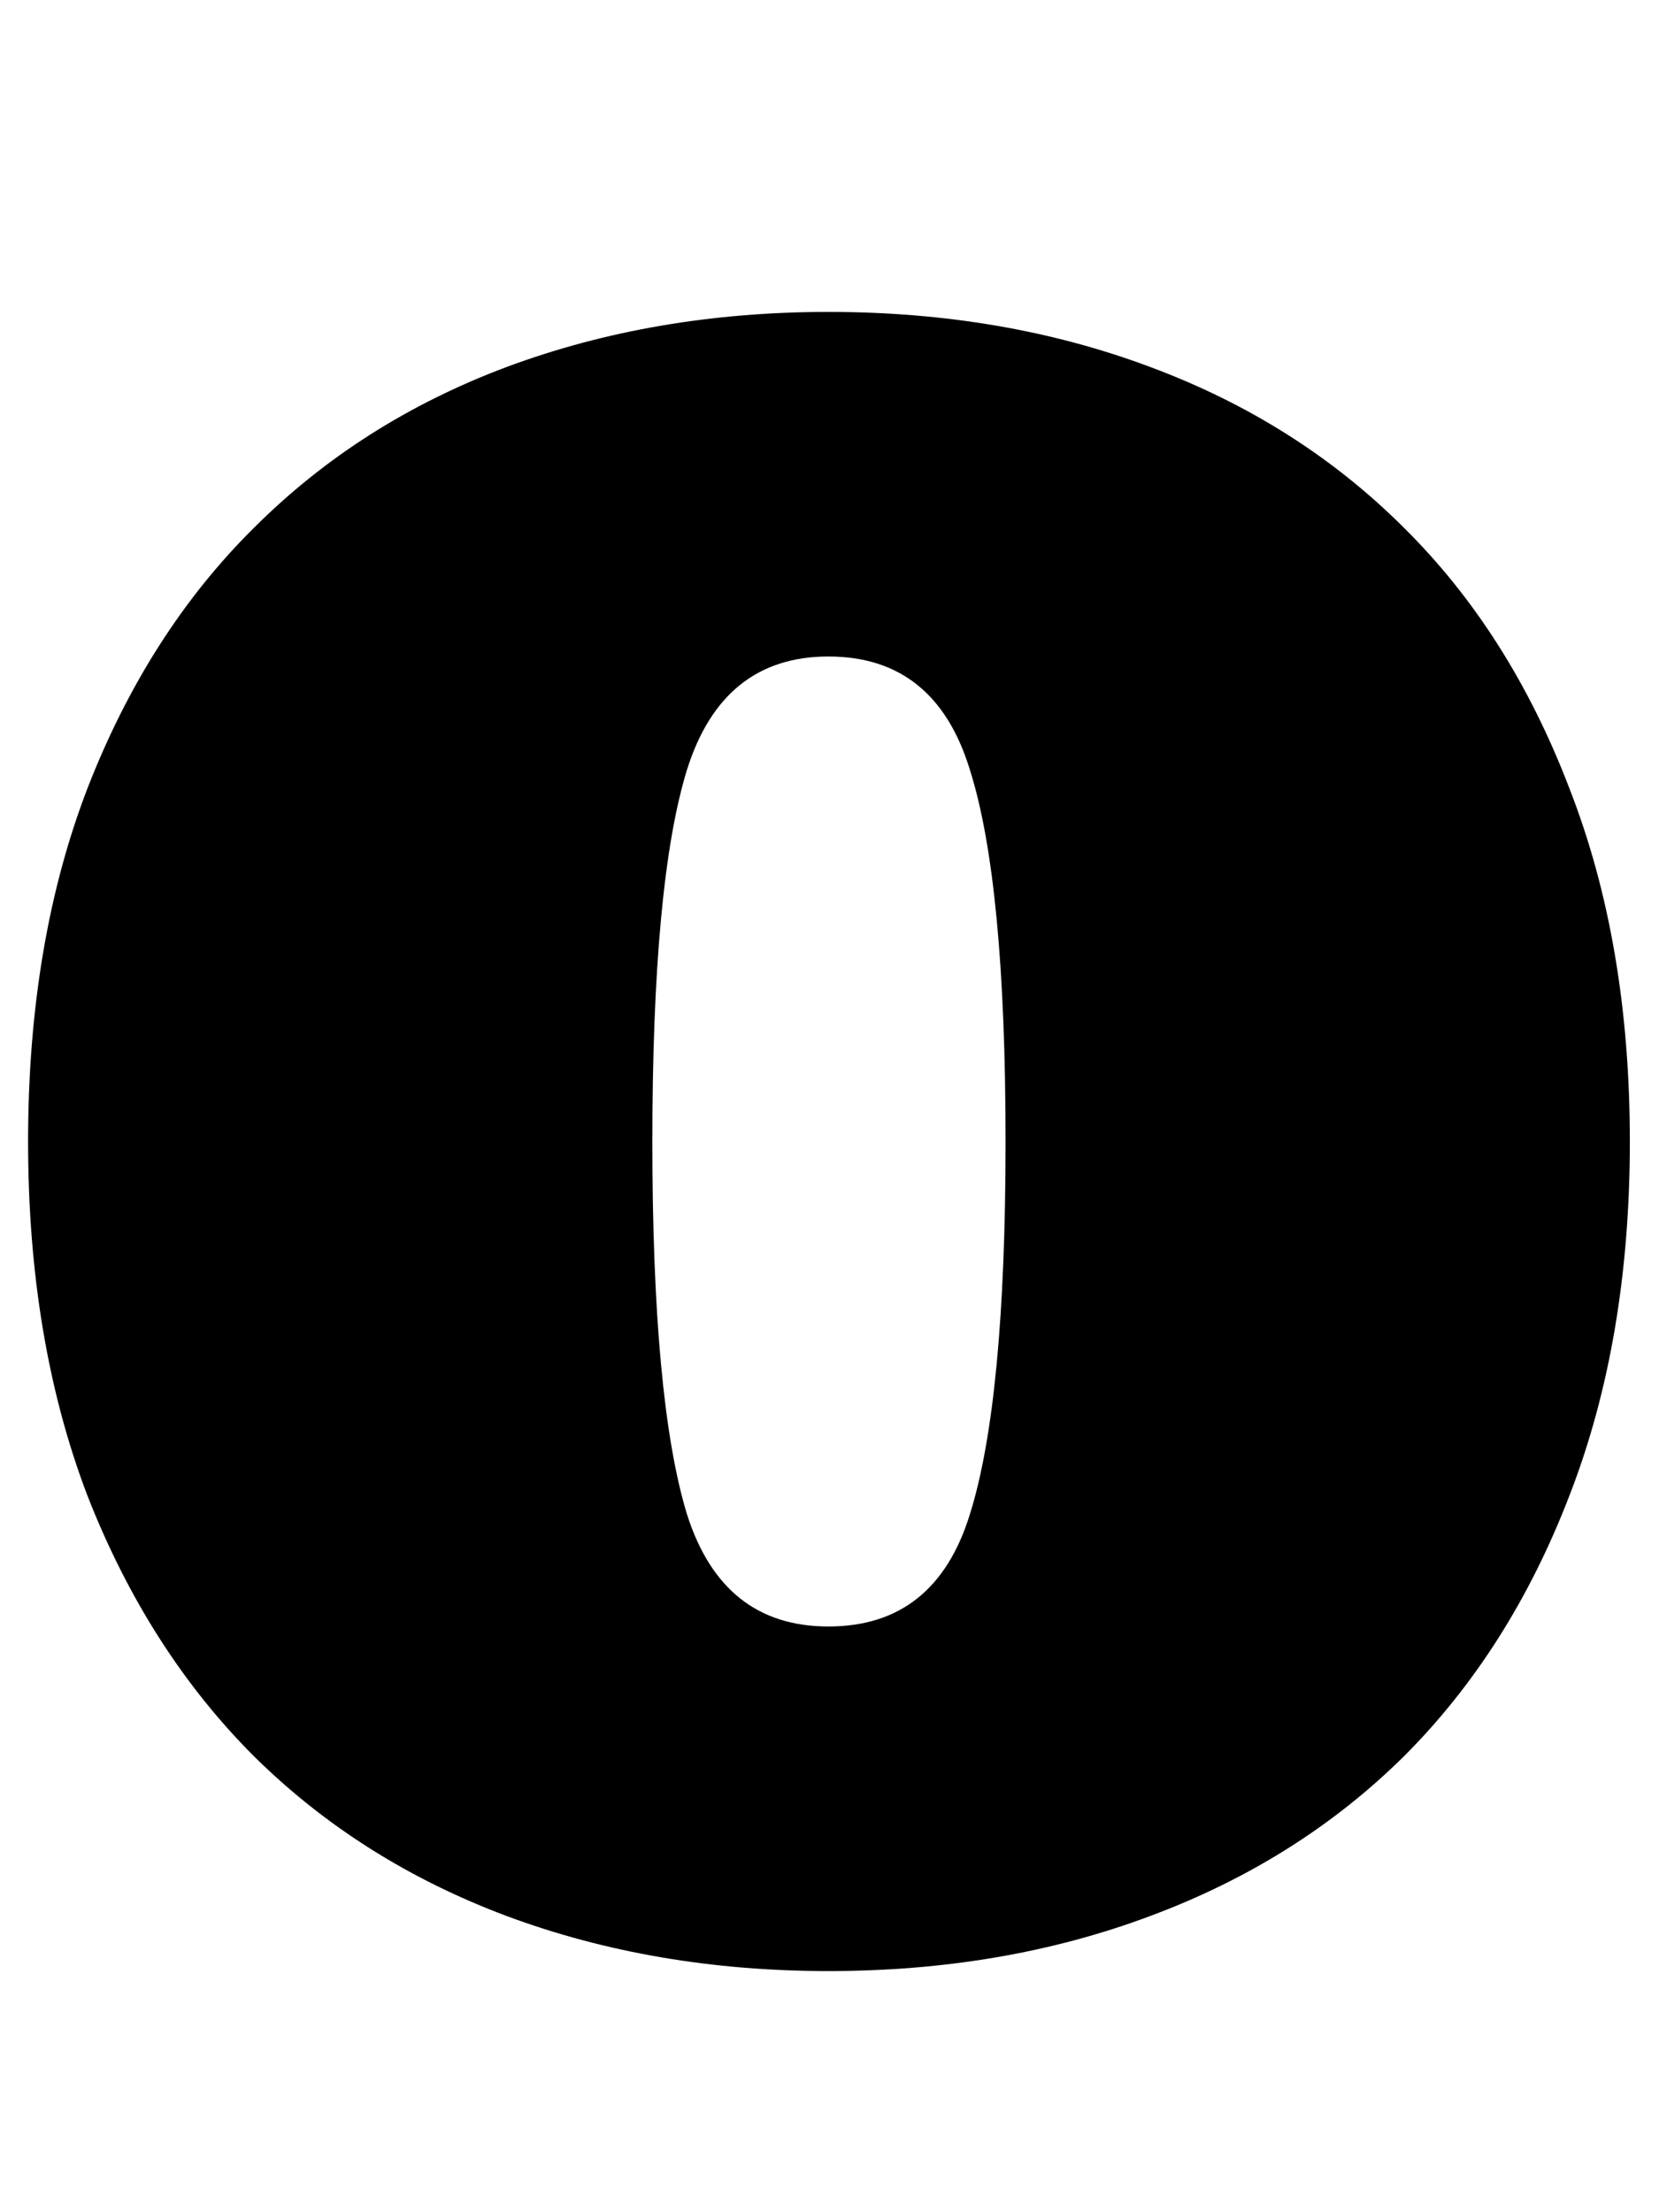<svg xmlns="http://www.w3.org/2000/svg" fill="none" viewBox="0 0 75 100"><path fill="#000" d="M1.27 51.6c0-5.99.895-11.312 2.685-15.967 1.823-4.688 4.33-8.61 7.52-11.768 3.19-3.19 6.998-5.615 11.425-7.275 4.46-1.66 9.31-2.49 14.551-2.49 5.274 0 10.124.83 14.551 2.49 4.46 1.66 8.284 4.085 11.475 7.275 3.19 3.158 5.68 7.08 7.47 11.768 1.823 4.655 2.735 9.977 2.735 15.967s-.912 11.328-2.735 16.015c-1.79 4.655-4.28 8.578-7.47 11.768-3.19 3.157-7.015 5.566-11.475 7.226-4.427 1.66-9.277 2.49-14.55 2.49-5.242 0-10.092-.83-14.552-2.49-4.427-1.66-8.235-4.069-11.425-7.226-3.19-3.19-5.697-7.113-7.52-11.768C2.165 62.928 1.27 57.59 1.27 51.6Zm28.222 0c0 7.812.521 13.427 1.563 16.845 1.074 3.386 3.206 5.078 6.396 5.078 3.223 0 5.355-1.692 6.397-5.078 1.074-3.418 1.611-9.033 1.611-16.845 0-7.813-.537-13.412-1.611-16.797-1.042-3.418-3.174-5.127-6.397-5.127-3.19 0-5.322 1.709-6.396 5.127-1.042 3.385-1.563 8.984-1.563 16.797Z"/></svg>